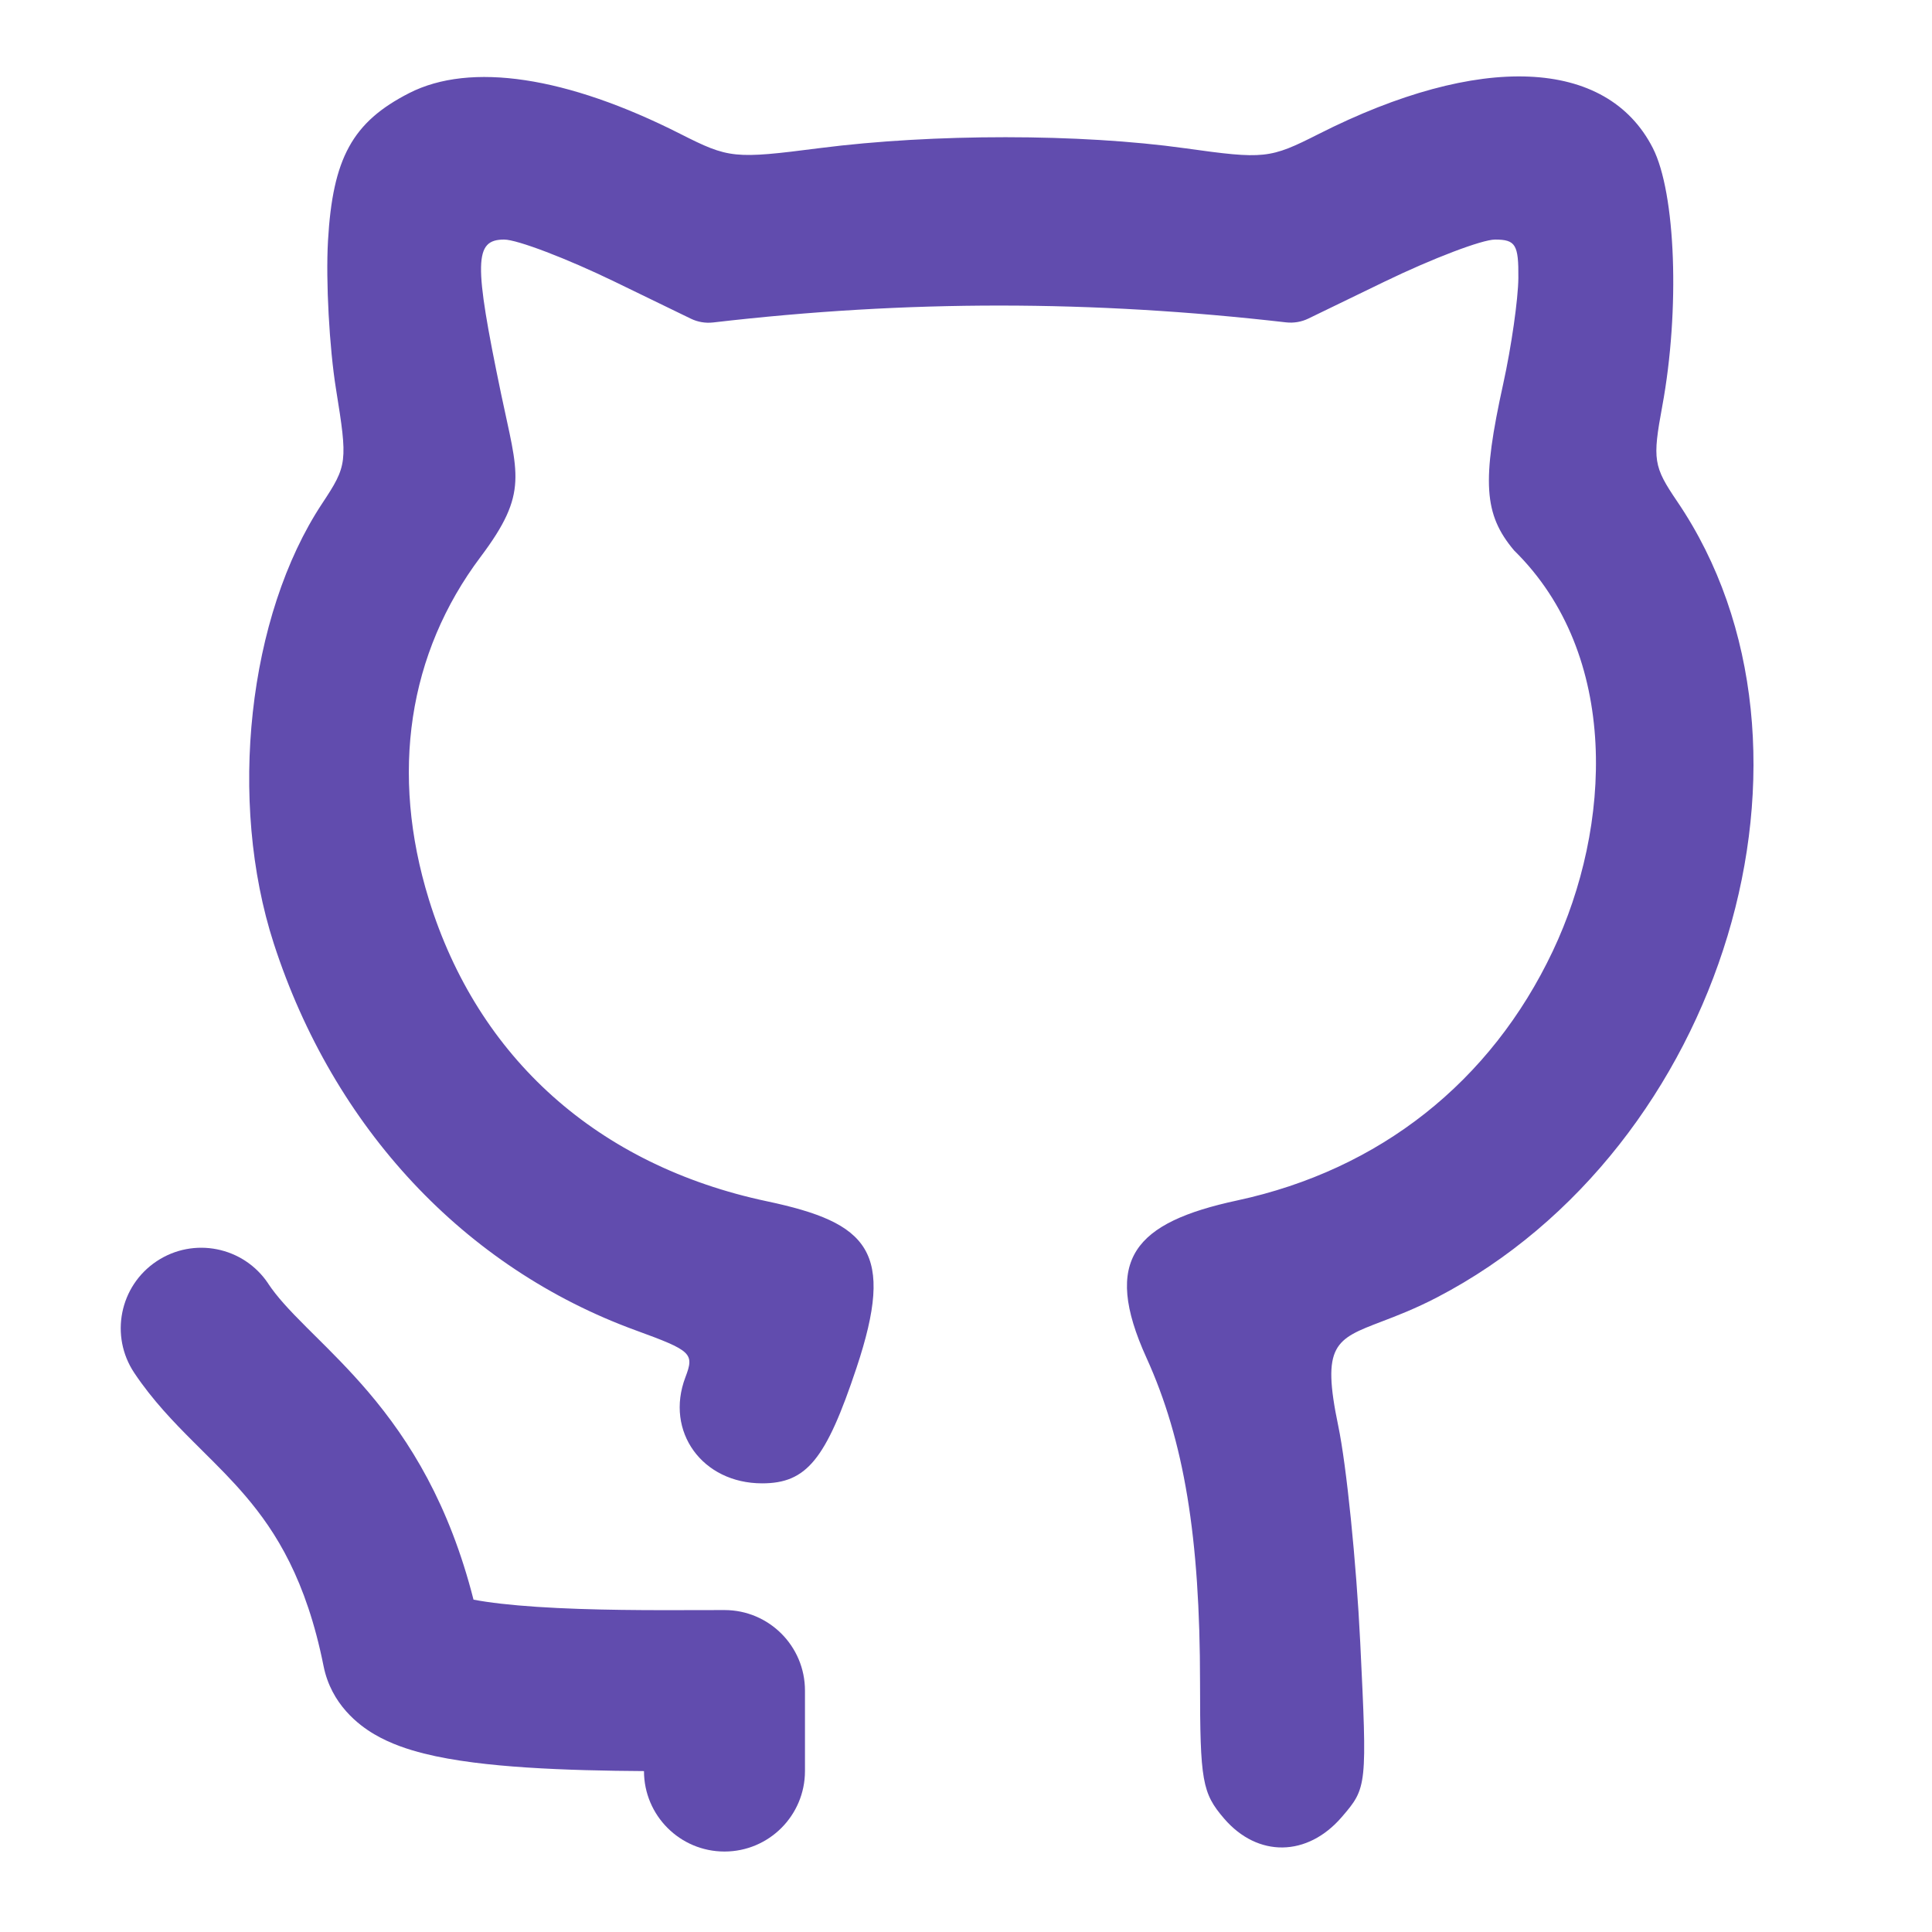 <?xml version="1.0" encoding="UTF-8"?>
<svg id="Layer_1" xmlns="http://www.w3.org/2000/svg" version="1.1" viewBox="0 0 800 800">
  <!-- Generator: Adobe Illustrator 29.6.1, SVG Export Plug-In . SVG Version: 2.1.1 Build 9)  -->
  <defs>
    <style>
      .st0 {
        fill: #614cae;
      }
    </style>
  </defs>
  <path class="st0" d="M135.81,99.79c1.94-34.34,10.14-49.27,33.66-61.26,25.31-12.91,65.22-6.9,112.19,16.89,20.23,10.25,22.29,10.46,57.75,5.91,47.13-6.04,107.8-6.02,151.29.06,32.89,4.6,35.05,4.37,55.33-5.9,66.67-33.76,119.31-31.55,138.37,5.81,9.51,18.65,11.28,67.03,3.9,106.94-4.09,22.12-3.66,24.89,6.2,39.41,69.32,102.16,19.37,267.75-99.42,329.55-9.09,4.73-16.75,7.66-22.99,10.04-19.17,7.32-24.99,9.54-17.94,43.24,3.39,16.21,7.48,56.5,9.09,89.55,2.9,59.73,2.86,60.15-7.62,72.34-14.26,16.58-34.81,16.86-48.74.66-9.08-10.56-9.97-15.55-9.97-56.29,0-60.21-6.6-100.23-22.19-134.52-18.54-40.81-4.8-56.03,37.61-65.15,58.94-12.68,104.98-49.06,130.64-103.23,24.4-51.49,28.07-122.65-16.03-165.93-12.54-14.91-13.42-28.41-4.46-69.12,3.35-15.22,6.15-34.85,6.24-43.63.13-13.87-1.14-15.96-9.65-15.96-5.39,0-25.98,7.84-45.76,17.42l-31.56,15.3c-2.87,1.39-6.08,1.92-9.25,1.56-80.25-9.21-156.5-9.35-237.15.04-3.18.37-6.4-.16-9.28-1.56l-31.54-15.31c-19.78-9.6-40.37-17.45-45.76-17.45-12.46,0-12.65,9.2-1.29,63.85,6.94,33.37,11.6,40.81-8.45,67.5-30.06,40-37.57,89.67-21.45,141.86,20.32,65.77,70.06,110.2,140.01,125.02,42.16,8.94,53.18,20.6,37.08,68.94-12.67,38.05-20.69,47.85-39.1,47.85-24.78,0-40.3-21.47-31.76-43.93,3.76-9.9,2.64-10.96-20.57-19.42-70.86-25.84-125.07-83.75-149.85-160.11-19.15-59.02-10.73-135.83,20-182.26,10.46-15.81,10.62-17.15,5.74-47.41-2.76-17.13-4.26-44.7-3.32-61.28Z"/>
  <path class="st0" d="M111.07,531.51c-10.21-15.32-30.91-19.46-46.23-9.24-15.32,10.21-19.46,30.91-9.24,46.22,7.54,11.31,16.56,20.6,24.22,28.26,1.41,1.41,2.78,2.78,4.12,4.11,6.42,6.37,12.08,12,17.77,18.68,12.58,14.77,25.14,34.66,32.27,70.34,3.18,15.89,14.6,24.45,20.93,28.19,6.86,4.05,14.36,6.44,20.53,8,12.62,3.18,27.95,4.84,42.49,5.8,15.97,1.06,33.26,1.4,48.73,1.5.01,18.4,14.93,33.31,33.33,33.31s33.33-14.92,33.33-33.33v-33.33c0-18.41-14.92-33.33-33.33-33.33-3.14,0-6.54.01-10.14.02-19.56.06-45.06.14-67.52-1.35-10.83-.72-19.73-1.73-26.26-2.98-10.05-39.46-26.29-65.72-43.62-86.06-7.66-8.99-15.59-16.86-22.05-23.26-1.21-1.2-2.36-2.34-3.46-3.44-7.45-7.44-12.32-12.74-15.89-18.1Z"/>
</svg>